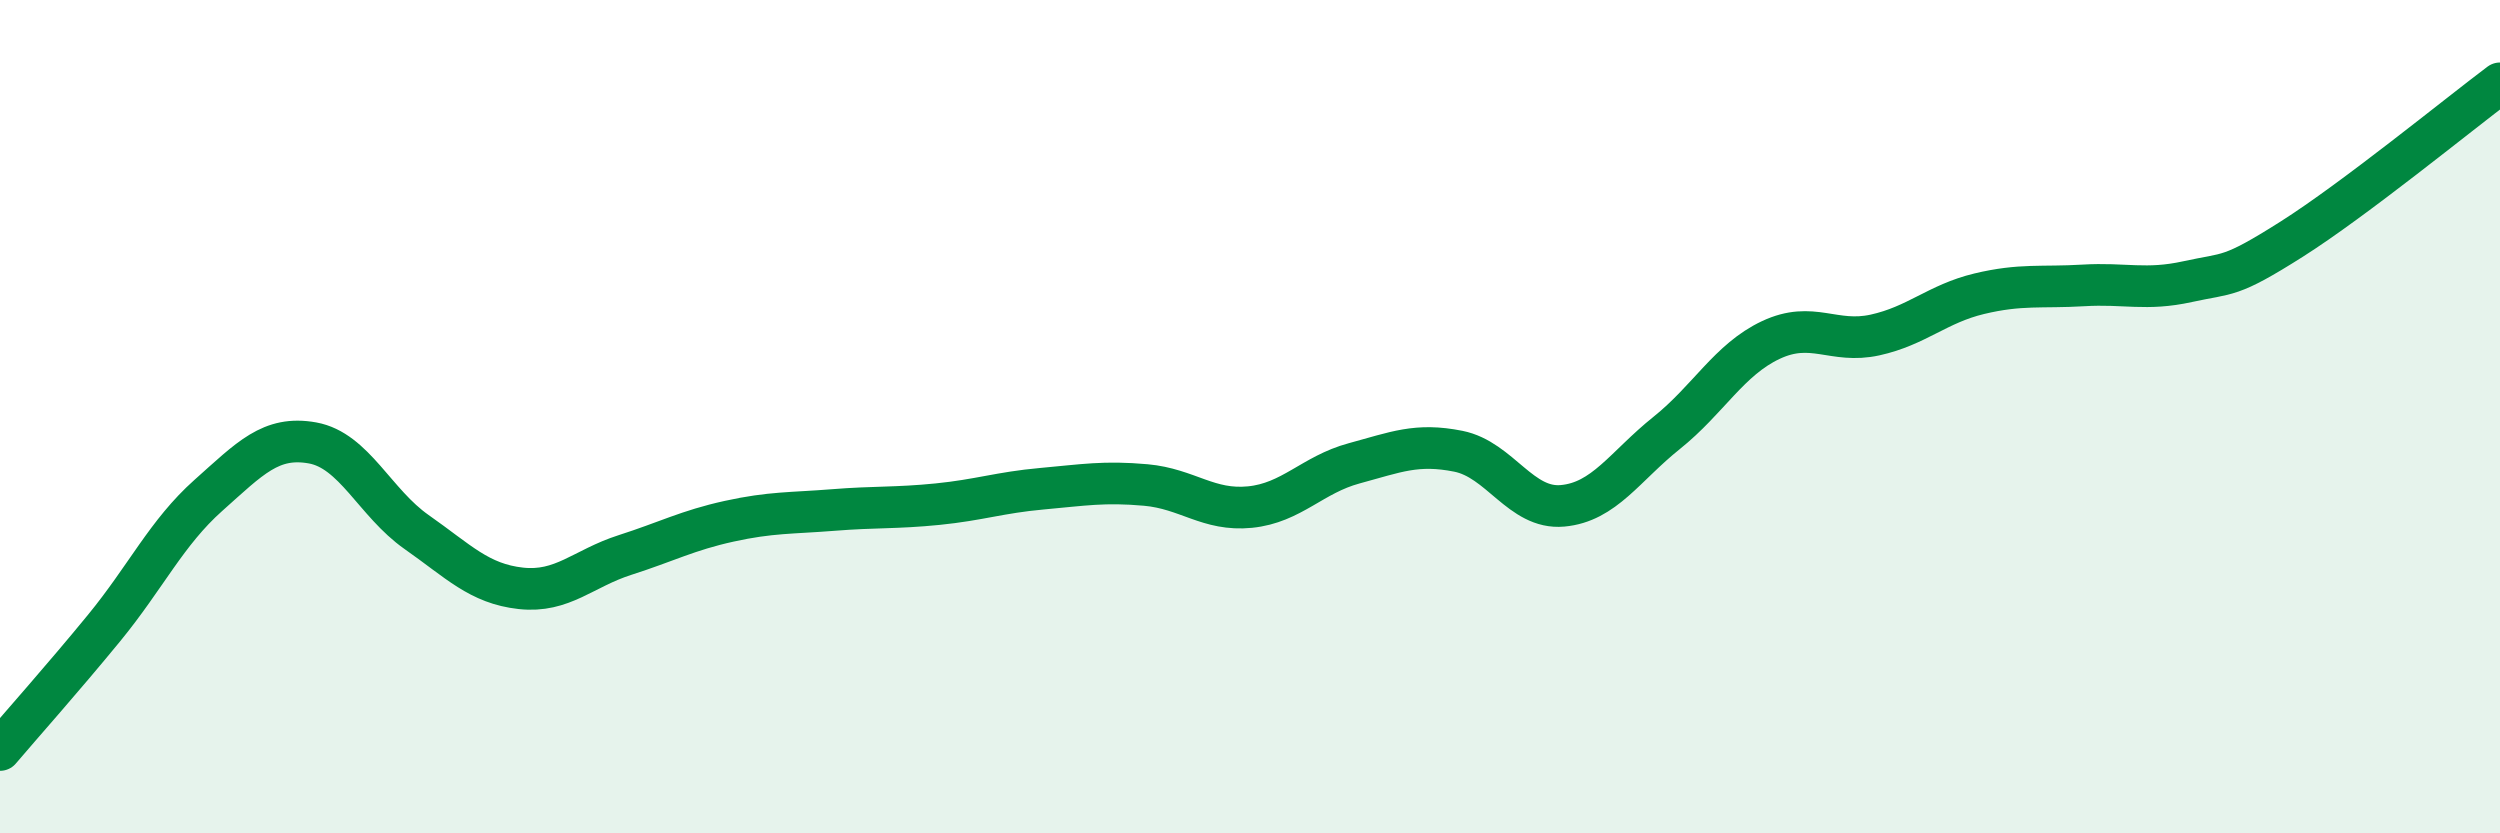 
    <svg width="60" height="20" viewBox="0 0 60 20" xmlns="http://www.w3.org/2000/svg">
      <path
        d="M 0,18 C 0.5,17.41 1.5,16.29 2.5,15.07 C 3.5,13.85 4,12.78 5,11.89 C 6,11 6.5,10.45 7.5,10.63 C 8.5,10.81 9,12.07 10,12.77 C 11,13.47 11.5,14.01 12.5,14.12 C 13.5,14.23 14,13.64 15,13.32 C 16,13 16.5,12.73 17.5,12.51 C 18.5,12.29 19,12.32 20,12.24 C 21,12.16 21.5,12.2 22.5,12.1 C 23.5,12 24,11.82 25,11.73 C 26,11.64 26.5,11.55 27.5,11.64 C 28.5,11.73 29,12.27 30,12.17 C 31,12.07 31.5,11.39 32.5,11.12 C 33.5,10.85 34,10.63 35,10.83 C 36,11.03 36.5,12.23 37.5,12.14 C 38.5,12.05 39,11.19 40,10.39 C 41,9.59 41.5,8.63 42.5,8.16 C 43.5,7.69 44,8.26 45,8.04 C 46,7.82 46.5,7.29 47.5,7.05 C 48.5,6.81 49,6.91 50,6.85 C 51,6.79 51.5,6.98 52.5,6.76 C 53.5,6.54 53.5,6.69 55,5.74 C 56.5,4.79 59,2.75 60,2L60 20L0 20Z"
        fill="#008740"
        opacity="0.1"
        stroke-linecap="round"
        stroke-linejoin="round"
      />
      <path
        d="M 0,18 C 0.5,17.41 1.5,16.29 2.5,15.07 C 3.5,13.85 4,12.78 5,11.89 C 6,11 6.5,10.45 7.5,10.63 C 8.5,10.81 9,12.07 10,12.77 C 11,13.47 11.5,14.01 12.5,14.12 C 13.5,14.23 14,13.64 15,13.32 C 16,13 16.5,12.73 17.5,12.51 C 18.5,12.29 19,12.32 20,12.24 C 21,12.16 21.5,12.2 22.5,12.1 C 23.5,12 24,11.82 25,11.73 C 26,11.64 26.5,11.55 27.5,11.64 C 28.5,11.73 29,12.27 30,12.17 C 31,12.07 31.5,11.39 32.5,11.12 C 33.5,10.85 34,10.63 35,10.83 C 36,11.03 36.5,12.23 37.5,12.14 C 38.5,12.05 39,11.19 40,10.39 C 41,9.59 41.5,8.63 42.5,8.16 C 43.5,7.69 44,8.26 45,8.04 C 46,7.82 46.5,7.29 47.5,7.05 C 48.5,6.81 49,6.91 50,6.85 C 51,6.79 51.5,6.98 52.5,6.76 C 53.5,6.54 53.5,6.69 55,5.74 C 56.5,4.79 59,2.75 60,2"
        stroke="#008740"
        stroke-width="1"
        fill="none"
        stroke-linecap="round"
        stroke-linejoin="round"
      />
    </svg>
  